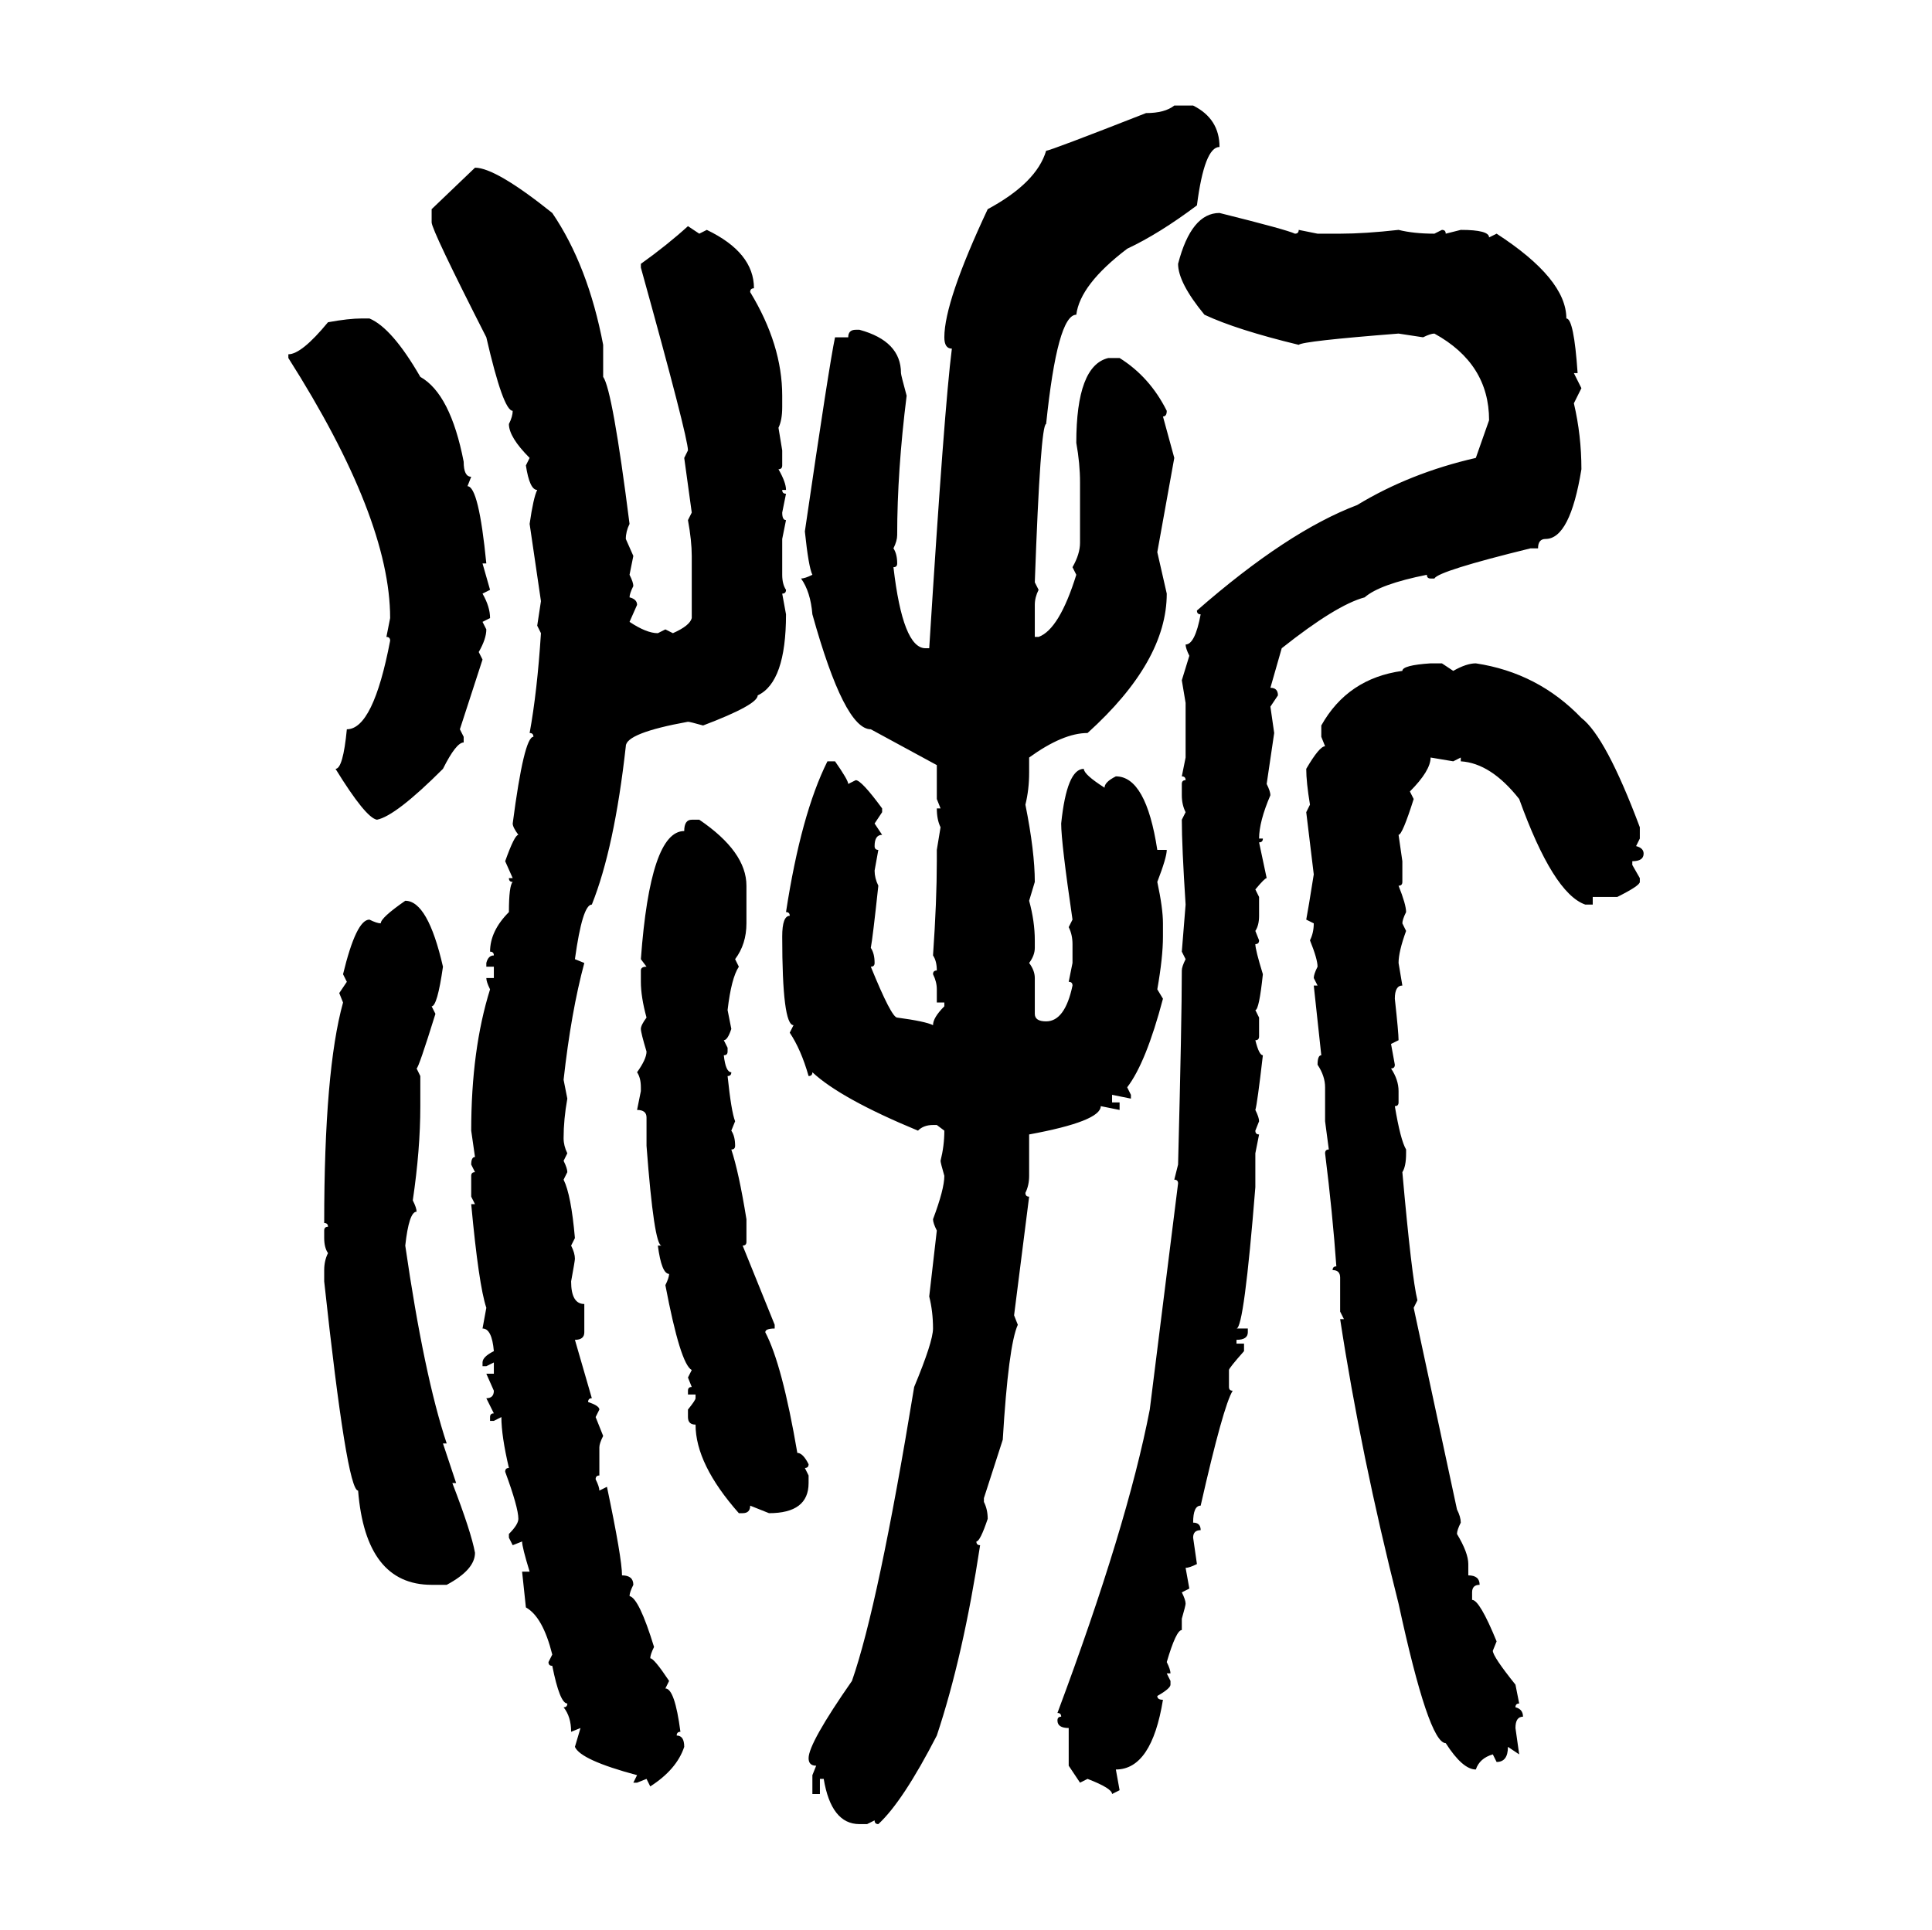<svg xmlns="http://www.w3.org/2000/svg" xmlns:xlink="http://www.w3.org/1999/xlink" width="300.293" height="300"><path d="M182.52 16.41L182.52 16.41L185.45 16.41Q189.55 18.46 189.55 22.85L189.55 22.85Q187.21 22.85 186.04 31.93L186.04 31.93Q180.18 36.33 175.20 38.67L175.20 38.67Q167.87 44.24 167.29 48.93L167.29 48.93Q164.36 48.93 162.60 65.92L162.60 65.92Q161.72 65.92 160.84 90.53L160.84 90.53L161.43 91.70Q160.84 92.87 160.84 94.04L160.84 94.04L160.84 99.02L161.43 99.02Q164.65 97.85 167.29 89.36L167.29 89.36L166.70 88.18Q167.87 86.13 167.87 84.38L167.87 84.38L167.87 75Q167.87 72.07 167.29 68.85L167.29 68.85Q167.29 56.84 172.27 55.66L172.27 55.66L174.02 55.66Q178.71 58.59 181.35 63.87L181.35 63.87Q181.35 64.75 180.76 64.75L180.76 64.75L182.52 71.19L179.88 85.84L181.35 92.29Q181.35 102.83 169.04 113.96L169.04 113.96Q165.23 113.96 159.96 117.77L159.96 117.77L159.96 120.12Q159.96 122.75 159.38 125.10L159.38 125.10Q160.84 132.42 160.84 137.11L160.84 137.11L159.96 140.04Q160.84 143.26 160.84 146.19L160.84 146.19L160.84 147.36Q160.84 148.54 159.96 149.71L159.96 149.71Q160.84 150.88 160.84 152.05L160.84 152.05L160.84 157.62Q160.84 158.79 162.60 158.79L162.60 158.79Q165.53 158.79 166.70 153.22L166.70 153.22Q166.70 152.64 166.11 152.64L166.11 152.64L166.70 149.71L166.70 146.78Q166.70 145.31 166.11 144.14L166.11 144.14L166.70 142.97Q164.94 130.96 164.94 128.03L164.94 128.03Q165.82 119.53 168.46 119.53L168.46 119.53Q168.46 120.41 171.68 122.46L171.68 122.46Q171.68 121.58 173.44 120.70L173.44 120.70Q178.13 120.70 179.88 132.13L179.88 132.13L181.35 132.13Q181.35 133.30 179.88 137.11L179.88 137.11Q180.76 141.21 180.76 143.55L180.76 143.55L180.76 145.61Q180.76 148.83 179.88 153.81L179.88 153.81L180.76 155.27Q178.13 165.23 175.20 169.04L175.20 169.04L175.78 170.21L175.78 170.80L172.85 170.21L172.85 171.39L174.02 171.39L174.02 172.56L171.09 171.97Q171.09 174.32 159.96 176.37L159.96 176.37L159.96 182.81Q159.96 184.28 159.38 185.45L159.38 185.45Q159.38 186.04 159.96 186.04L159.96 186.04L157.62 204.49L158.20 205.96Q156.74 209.18 155.86 223.83L155.86 223.83L152.93 232.91L152.93 233.50Q153.52 234.67 153.52 236.13L153.52 236.13Q152.34 239.65 151.76 239.65L151.76 239.65Q151.76 240.23 152.34 240.23L152.34 240.23Q149.71 257.52 145.61 269.82L145.61 269.82Q140.33 280.08 136.52 283.59L136.52 283.59Q135.94 283.59 135.94 283.01L135.94 283.01L134.77 283.59L133.59 283.59Q129.20 283.59 128.03 276.56L128.03 276.56L127.44 276.56L127.44 278.91L126.27 278.91L126.27 275.98L126.86 274.51Q125.68 274.51 125.68 273.34L125.68 273.34Q125.68 271.00 132.42 261.33L132.42 261.33Q136.52 249.61 142.09 215.63L142.09 215.63Q145.02 208.59 145.02 206.54L145.02 206.54Q145.02 203.91 144.43 201.56L144.43 201.56L145.61 191.31Q145.02 190.14 145.02 189.55L145.02 189.55Q146.78 184.86 146.78 182.81L146.78 182.81Q146.19 180.76 146.19 180.47L146.19 180.47Q146.78 178.13 146.78 175.78L146.78 175.78L145.61 174.90L145.02 174.90Q143.55 174.90 142.68 175.78L142.68 175.78Q130.66 170.80 126.27 166.70L126.27 166.70Q126.27 167.29 125.68 167.29L125.68 167.29Q124.51 163.18 122.75 160.55L122.75 160.55L123.34 159.38Q121.58 159.38 121.58 145.61L121.58 145.61Q121.58 142.38 122.75 142.38L122.75 142.38Q122.75 141.80 122.17 141.80L122.17 141.80Q124.51 126.56 128.61 118.36L128.61 118.36L129.79 118.36Q131.84 121.29 131.84 121.88L131.84 121.88L133.01 121.29Q133.89 121.29 137.11 125.68L137.11 125.68L137.11 126.27L135.94 128.03L137.11 129.79Q135.94 129.79 135.94 131.54L135.94 131.54Q135.94 132.13 136.52 132.13L136.52 132.13L135.94 135.35Q135.94 136.52 136.52 137.70L136.52 137.70Q135.64 145.90 135.35 147.36L135.35 147.36Q135.94 148.24 135.94 149.71L135.94 149.71Q135.94 150.29 135.35 150.29L135.35 150.29Q138.57 158.20 139.45 158.20L139.45 158.20Q143.85 158.79 145.02 159.38L145.02 159.38Q145.02 158.20 146.78 156.45L146.78 156.45L146.78 155.86L145.61 155.86L145.61 153.81Q145.61 152.64 145.02 151.46L145.02 151.46Q145.02 150.88 145.61 150.88L145.61 150.88Q145.61 149.41 145.02 148.54L145.02 148.54Q145.61 140.04 145.61 133.89L145.61 133.89L145.61 132.13L146.19 128.61Q145.61 127.44 145.61 125.68L145.61 125.68L146.19 125.68L145.61 124.22L145.61 118.95L135.35 113.38Q131.25 113.38 126.27 95.51L126.27 95.51Q125.98 91.99 124.51 89.94L124.51 89.94Q125.10 89.94 126.27 89.36L126.27 89.36Q125.68 88.18 125.10 82.62L125.10 82.62Q128.91 56.54 129.79 52.44L129.79 52.44L131.84 52.44Q131.84 51.27 133.01 51.27L133.01 51.27L133.59 51.27Q140.04 53.03 140.04 58.01L140.04 58.01Q140.04 58.30 140.92 61.52L140.92 61.52Q139.45 73.24 139.45 83.20L139.45 83.20Q139.45 84.08 138.87 85.25L138.87 85.25Q139.45 86.13 139.45 87.60L139.45 87.60Q139.45 88.18 138.87 88.18L138.87 88.18Q140.33 100.78 143.85 100.78L143.85 100.78L144.43 100.78Q146.78 63.28 147.95 54.20L147.95 54.20Q146.78 54.20 146.78 52.44L146.78 52.44Q146.78 46.88 153.52 32.52L153.52 32.52Q161.13 28.42 162.60 23.44L162.60 23.44Q163.18 23.44 178.13 17.58L178.13 17.58Q181.05 17.58 182.52 16.41ZM67.09 32.52L73.83 26.07Q77.05 26.07 85.84 33.11L85.84 33.11Q91.41 41.31 93.75 53.61L93.75 53.61L93.75 58.59Q95.21 60.64 97.85 81.45L97.85 81.45Q97.27 82.62 97.27 83.79L97.27 83.79L98.44 86.43L97.85 89.36Q98.44 90.53 98.44 91.11L98.44 91.11Q97.85 92.29 97.85 92.87L97.85 92.87Q99.02 93.16 99.02 94.04L99.02 94.04L97.85 96.68Q100.49 98.44 102.25 98.44L102.25 98.44L103.42 97.85L104.59 98.44Q107.23 97.27 107.52 96.09L107.52 96.09L107.52 86.43Q107.52 84.08 106.93 80.86L106.93 80.86L107.52 79.69L106.35 71.19L106.93 70.02Q106.93 67.97 99.61 41.60L99.61 41.60L99.61 41.02Q103.71 38.09 106.93 35.16L106.93 35.16L108.69 36.33L109.86 35.74Q117.19 39.26 117.19 44.82L117.19 44.82Q116.60 44.82 116.60 45.41L116.60 45.41Q121.58 53.61 121.58 61.52L121.58 61.52L121.58 63.28Q121.58 65.33 121.00 66.50L121.00 66.50L121.58 70.02L121.58 72.36Q121.58 72.95 121.00 72.95L121.00 72.95Q122.17 75 122.17 76.17L122.17 76.17L121.58 76.17Q121.58 76.76 122.17 76.76L122.17 76.76L121.58 79.69Q121.58 80.86 122.17 80.86L122.17 80.86L121.58 83.79L121.58 89.36Q121.58 90.82 122.17 91.70L122.17 91.70Q122.17 92.29 121.58 92.29L121.58 92.29L122.17 95.51Q122.17 106.05 117.77 108.11L117.77 108.11Q117.77 109.57 109.28 112.79L109.28 112.79Q107.23 112.21 106.93 112.21L106.93 112.21Q97.27 113.96 97.27 116.02L97.27 116.02Q95.51 131.84 91.99 140.63L91.99 140.63Q90.53 140.63 89.36 149.12L89.36 149.12L90.82 149.71Q88.77 157.32 87.60 167.87L87.60 167.87L88.18 170.80Q87.60 174.02 87.60 176.95L87.60 176.95Q87.60 178.13 88.18 179.30L88.18 179.30L87.60 180.47Q88.18 181.64 88.18 182.23L88.18 182.23L87.60 183.40Q88.77 185.74 89.36 192.48L89.36 192.48L88.77 193.65Q89.36 194.82 89.36 195.70L89.36 195.70Q89.36 196.00 88.77 199.22L88.77 199.22Q88.77 202.73 90.82 202.73L90.82 202.73L90.82 207.13Q90.82 208.30 89.36 208.30L89.36 208.30L91.99 217.38Q91.41 217.38 91.41 217.97L91.41 217.97Q93.16 218.55 93.16 219.14L93.16 219.14L92.58 220.31L93.75 223.24Q93.16 224.41 93.16 225L93.16 225L93.16 229.39Q92.58 229.39 92.58 229.98L92.58 229.98Q93.16 231.15 93.16 231.74L93.16 231.74L94.34 231.15Q96.68 242.29 96.68 244.92L96.68 244.92Q98.44 244.92 98.44 246.39L98.44 246.39Q97.85 247.56 97.85 248.14L97.85 248.14Q99.32 248.44 101.66 256.05L101.66 256.05Q101.07 257.23 101.07 257.81L101.07 257.81Q101.66 257.81 104.00 261.33L104.00 261.33L103.42 262.50Q104.88 262.50 105.76 269.24L105.76 269.24Q105.18 269.24 105.18 269.82L105.18 269.82Q106.35 269.82 106.35 271.58L106.35 271.58Q105.18 275.10 101.07 277.73L101.07 277.73L100.49 276.56L99.02 277.15L98.44 277.15L99.02 275.98Q90.23 273.63 89.36 271.58L89.36 271.58L90.23 268.65L88.77 269.24Q88.77 266.89 87.60 265.43L87.60 265.43Q88.18 265.43 88.18 264.84L88.18 264.84Q87.01 264.84 85.84 258.98L85.84 258.98Q85.25 258.98 85.25 258.40L85.25 258.40L85.84 257.23Q84.38 251.37 81.74 249.90L81.74 249.90L81.15 244.34L82.32 244.34Q81.15 240.53 81.15 239.65L81.15 239.65L79.69 240.23L79.10 239.06L79.10 238.48Q80.57 237.01 80.57 236.13L80.57 236.13Q80.57 234.38 78.52 228.81L78.52 228.81Q78.52 228.22 79.10 228.22L79.10 228.22Q77.93 223.24 77.93 220.31L77.93 220.31L76.76 220.90L76.17 220.90L76.17 220.31Q76.17 219.73 76.76 219.73L76.76 219.73L75.59 217.38Q76.76 217.38 76.76 216.21L76.76 216.21L75.59 213.57L76.76 213.57L76.76 211.82L75.59 212.40L75 212.40L75 211.82Q75 210.94 76.76 210.06L76.76 210.06Q76.46 206.54 75 206.54L75 206.54L75.59 203.32Q74.41 199.80 73.24 187.21L73.24 187.21L73.83 187.21L73.24 186.04L73.24 182.81Q73.24 182.23 73.83 182.23L73.83 182.23L73.24 181.05Q73.24 179.88 73.83 179.88L73.83 179.88L73.24 175.78Q73.24 163.18 76.17 153.81L76.17 153.81Q75.59 152.64 75.59 152.05L75.59 152.05L76.76 152.05L76.76 150.29L75.59 150.29L75.59 149.71Q75.88 148.54 76.76 148.54L76.76 148.54Q76.76 147.95 76.17 147.95L76.17 147.95Q76.17 144.73 79.10 141.80L79.10 141.80Q79.10 137.70 79.69 137.11L79.69 137.11Q79.10 137.11 79.10 136.52L79.10 136.52L79.69 136.52L78.52 133.89Q79.98 129.79 80.57 129.79L80.57 129.79Q79.69 128.61 79.69 128.03L79.69 128.03Q81.45 114.55 82.91 114.55L82.91 114.55Q82.91 113.96 82.32 113.96L82.32 113.96Q83.50 107.52 84.08 98.44L84.08 98.44L83.50 97.27L84.08 93.46L82.32 81.45Q82.91 77.34 83.50 76.17L83.50 76.17Q82.32 76.17 81.74 72.36L81.74 72.36L82.32 71.19Q79.10 67.97 79.10 65.92L79.10 65.92Q79.69 64.75 79.69 63.87L79.69 63.87Q78.22 63.87 75.59 52.44L75.59 52.44Q67.09 35.74 67.09 34.57L67.09 34.57L67.09 32.52ZM189.55 33.11L189.55 33.11Q200.10 35.74 201.27 36.33L201.27 36.33Q201.86 36.33 201.86 35.74L201.86 35.74L204.79 36.33L208.30 36.33Q212.11 36.33 217.38 35.74L217.38 35.74Q219.73 36.33 222.95 36.33L222.95 36.33L224.12 35.74Q224.71 35.74 224.71 36.33L224.71 36.33L227.05 35.74Q231.45 35.74 231.45 36.91L231.45 36.91L232.62 36.33Q243.46 43.36 243.46 49.51L243.46 49.51Q244.63 49.51 245.21 58.01L245.21 58.01L244.63 58.01L245.80 60.35L244.63 62.70Q245.80 67.68 245.80 72.95L245.80 72.95Q244.04 83.79 240.23 83.79L240.23 83.79Q239.06 83.79 239.06 85.25L239.06 85.25L237.89 85.25Q223.54 88.77 222.95 89.94L222.95 89.94L222.36 89.94Q221.78 89.94 221.78 89.36L221.78 89.36Q214.45 90.82 212.11 92.87L212.11 92.87Q207.71 94.04 199.22 100.78L199.22 100.78L197.46 106.93Q198.63 106.93 198.63 108.11L198.63 108.11L197.46 109.86L198.05 113.96L196.88 121.88Q197.46 123.05 197.46 123.63L197.46 123.63Q195.70 127.73 195.70 130.37L195.70 130.37L196.29 130.37Q196.29 130.96 195.70 130.96L195.70 130.96L196.88 136.52Q196.58 136.52 195.12 138.28L195.12 138.28L195.70 139.45L195.70 142.38Q195.70 143.85 195.12 144.73L195.12 144.73L195.70 146.19Q195.70 146.78 195.12 146.78L195.12 146.78Q195.12 147.66 196.29 151.46L196.29 151.46Q195.70 157.03 195.12 157.03L195.12 157.03L195.70 158.20L195.70 161.13Q195.70 161.72 195.12 161.72L195.12 161.72Q195.70 164.06 196.29 164.06L196.29 164.06Q195.41 171.68 195.12 172.56L195.12 172.56Q195.70 173.73 195.70 174.32L195.70 174.32L195.12 175.78Q195.12 176.37 195.70 176.37L195.70 176.37L195.12 179.30L195.12 184.57Q193.36 206.54 192.19 206.54L192.19 206.54L193.95 206.54L193.95 207.13Q193.95 208.30 192.19 208.30L192.19 208.30L192.19 208.89L193.36 208.89L193.36 210.06Q191.02 212.70 191.02 212.99L191.02 212.99L191.02 215.63Q191.02 216.21 191.60 216.21L191.60 216.21Q190.14 218.55 186.62 234.08L186.62 234.08Q185.45 234.08 185.45 236.72L185.45 236.72Q186.62 236.72 186.62 237.89L186.62 237.89Q185.45 237.89 185.45 239.06L185.45 239.06L186.04 243.16Q184.86 243.75 184.28 243.75L184.28 243.75L184.86 246.97L183.69 247.56Q184.28 248.73 184.28 249.32L184.28 249.32Q184.28 249.61 183.69 251.66L183.69 251.66L183.69 253.42Q182.81 253.42 181.35 258.40L181.35 258.40Q181.93 259.57 181.93 260.16L181.93 260.16L181.35 260.16L181.93 261.33L181.93 261.91Q181.93 262.50 179.88 263.67L179.88 263.67Q179.88 264.26 180.76 264.26L180.76 264.26Q179.00 275.10 173.44 275.10L173.44 275.10L174.02 278.32L172.85 278.91Q172.85 278.03 169.04 276.56L169.04 276.56L167.87 277.15L166.11 274.51L166.11 268.65Q164.36 268.65 164.36 267.48L164.36 267.48Q164.36 266.89 164.94 266.89L164.94 266.89Q164.94 266.31 164.36 266.31L164.36 266.31Q175.20 237.30 178.71 219.14L178.71 219.14L183.11 183.98Q183.11 183.40 182.52 183.40L182.52 183.40L183.11 181.05Q183.69 158.50 183.69 150.88L183.69 150.88Q183.69 150.29 184.28 149.12L184.28 149.12L183.69 147.95L184.28 140.63Q183.69 131.54 183.69 127.44L183.69 127.44L184.28 126.27Q183.69 125.10 183.69 123.63L183.69 123.63L183.69 121.88Q183.69 121.29 184.28 121.29L184.28 121.29Q184.28 120.70 183.69 120.70L183.69 120.70L184.28 117.77L184.28 109.28L183.69 105.76L184.86 101.95Q184.28 100.78 184.28 100.20L184.28 100.20Q185.74 100.20 186.62 95.51L186.62 95.51Q186.04 95.51 186.04 94.92L186.04 94.92Q200.10 82.62 210.94 78.52L210.94 78.52Q219.14 73.54 229.39 71.19L229.39 71.19L231.45 65.33Q231.45 56.54 222.95 51.86L222.95 51.86Q222.36 51.86 221.19 52.44L221.19 52.44L217.38 51.86Q202.44 53.03 201.86 53.61L201.86 53.61Q192.19 51.27 187.21 48.93L187.21 48.93Q183.11 43.95 183.11 41.02L183.11 41.02Q185.16 33.11 189.55 33.11ZM56.25 49.51L56.25 49.51L57.42 49.51Q60.94 50.98 65.33 58.59L65.33 58.59Q70.02 61.23 72.07 71.78L72.07 71.78Q72.07 74.12 73.24 74.12L73.24 74.12L72.66 75.59Q74.41 75.59 75.59 87.60L75.59 87.60L75 87.60L76.17 91.70L75 92.29Q76.17 94.34 76.17 96.09L76.17 96.09L75 96.68L75.59 97.85Q75.59 99.32 74.41 101.37L74.41 101.37L75 102.54L71.48 113.38L72.07 114.55L72.07 115.43Q70.90 115.43 68.85 119.53L68.85 119.53Q61.52 126.86 58.59 127.44L58.59 127.44Q56.84 127.15 52.15 119.53L52.15 119.53Q53.32 119.53 53.91 113.38L53.91 113.38Q58.01 113.38 60.64 99.61L60.64 99.61Q60.64 99.02 60.06 99.02L60.06 99.02L60.64 96.09Q60.64 80.57 44.82 55.66L44.82 55.66L44.82 55.08Q46.88 55.08 50.98 50.10L50.98 50.10Q54.20 49.51 56.25 49.51ZM222.36 103.13L222.36 103.13L224.12 103.13L225.88 104.30Q227.93 103.13 229.39 103.13L229.39 103.13Q239.06 104.59 245.80 111.62L245.80 111.62Q249.61 114.55 254.88 128.61L254.88 128.61L254.88 130.37L254.30 131.54Q255.47 131.84 255.47 132.71L255.47 132.71Q255.47 133.89 253.71 133.89L253.71 133.89L253.71 134.47L254.88 136.52L254.88 137.11Q254.88 137.70 251.37 139.45L251.37 139.45L247.56 139.45L247.56 140.63L246.39 140.63Q241.41 138.87 236.13 124.22L236.13 124.22Q231.74 118.65 227.05 118.36L227.05 118.36L227.05 117.77L225.88 118.36L222.36 117.77Q222.36 119.82 219.14 123.05L219.14 123.05L219.73 124.22Q217.97 129.79 217.38 129.79L217.38 129.79L217.97 133.89L217.97 137.11Q217.97 137.70 217.38 137.70L217.38 137.70Q218.55 140.63 218.55 141.80L218.55 141.80Q217.97 142.97 217.97 143.55L217.97 143.55L218.55 144.73Q217.38 147.95 217.38 149.71L217.38 149.71L217.97 153.22Q216.80 153.22 216.80 155.27L216.80 155.27Q217.38 160.55 217.38 161.72L217.38 161.72L216.21 162.30L216.80 165.53Q216.80 166.11 216.21 166.11L216.21 166.11Q217.38 167.87 217.38 169.63L217.38 169.63L217.38 171.39Q217.38 171.97 216.80 171.97L216.80 171.97Q217.68 177.25 218.55 178.71L218.55 178.71L218.55 179.30Q218.55 181.35 217.97 182.23L217.97 182.23Q219.43 198.63 220.31 202.15L220.31 202.15L219.73 203.32L226.46 234.67Q227.05 235.84 227.05 236.72L227.05 236.72Q226.46 237.89 226.46 238.48L226.46 238.48Q228.22 241.41 228.22 243.16L228.22 243.16L228.22 244.92Q229.98 244.92 229.98 246.39L229.98 246.39Q228.81 246.39 228.81 247.56L228.81 247.56L228.81 248.73Q229.98 248.73 232.62 255.18L232.62 255.18L232.03 256.64Q232.03 257.52 235.55 261.91L235.55 261.91L236.13 264.84Q235.55 264.84 235.55 265.43L235.55 265.43Q236.72 265.72 236.72 266.89L236.72 266.89Q235.55 266.89 235.55 268.65L235.55 268.65L236.13 272.75L234.38 271.58Q234.38 273.93 232.62 273.93L232.62 273.93L232.03 272.75Q229.98 273.34 229.39 275.10L229.39 275.10Q227.34 275.10 224.71 271.00L224.71 271.00Q222.07 271.00 217.38 249.32L217.38 249.32Q211.52 226.17 208.30 205.08L208.30 205.08L208.89 205.08L208.30 203.91L208.30 198.63Q208.30 197.46 207.13 197.46L207.13 197.46Q207.13 196.88 207.71 196.88L207.71 196.88Q207.13 188.67 205.96 179.30L205.96 179.30Q205.96 178.71 206.54 178.71L206.54 178.71L205.96 174.32L205.96 169.04Q205.96 167.29 204.79 165.53L204.79 165.53Q204.79 164.06 205.37 164.06L205.37 164.06L204.20 153.22L204.79 153.22L204.20 152.05Q204.20 151.46 204.79 150.29L204.79 150.29Q204.79 149.12 203.61 146.19L203.61 146.19Q204.20 145.02 204.20 143.55L204.20 143.55L203.03 142.97Q203.32 141.50 204.20 135.94L204.20 135.94L203.03 126.27L203.61 125.10Q203.03 121.58 203.03 119.53L203.03 119.53Q205.08 116.02 205.96 116.02L205.96 116.02L205.37 114.55L205.37 112.79Q209.47 105.47 217.97 104.30L217.97 104.30Q217.97 103.42 222.36 103.13ZM107.52 127.44L107.52 127.44L108.69 127.44Q116.02 132.42 116.02 137.70L116.02 137.70L116.02 143.55Q116.02 146.78 114.26 149.12L114.26 149.12L114.84 150.29Q113.67 152.05 113.09 157.03L113.09 157.03L113.67 159.96Q113.09 161.72 112.50 161.72L112.50 161.72L113.09 162.89L113.09 163.48Q113.09 164.06 112.50 164.06L112.50 164.06Q112.79 166.70 113.67 166.70L113.67 166.70Q113.67 167.29 113.09 167.29L113.09 167.29Q113.67 172.85 114.26 174.32L114.26 174.32L113.67 175.78Q114.26 176.66 114.26 178.13L114.26 178.13Q114.26 178.71 113.67 178.71L113.67 178.71Q114.84 182.23 116.02 189.55L116.02 189.55L116.02 193.07Q116.02 193.65 115.43 193.65L115.43 193.65L120.41 205.96L120.41 206.54Q118.95 206.54 118.95 207.13L118.95 207.13Q121.58 212.11 123.93 225.88L123.93 225.88Q124.80 225.88 125.68 227.64L125.68 227.64Q125.68 228.22 125.10 228.22L125.10 228.22L125.68 229.39L125.68 230.57Q125.68 235.25 119.53 235.25L119.53 235.25L116.60 234.08Q116.60 235.25 115.43 235.25L115.43 235.25L114.84 235.25Q108.11 227.64 108.11 221.48L108.11 221.48Q106.93 221.48 106.93 220.31L106.93 220.31L106.93 219.14Q108.11 217.68 108.11 217.38L108.11 217.38L108.11 216.80L106.93 216.80L106.93 216.21Q106.93 215.63 107.52 215.63L107.52 215.63L106.93 214.16L107.52 212.99Q105.76 212.11 103.42 199.80L103.42 199.80Q104.00 198.63 104.00 198.05L104.00 198.05Q102.83 198.05 102.25 193.65L102.25 193.65L102.83 193.65Q101.66 193.65 100.49 178.13L100.49 178.13L100.49 173.73Q100.49 172.56 99.02 172.56L99.02 172.56L99.61 169.63L99.61 169.04Q99.61 167.58 99.02 166.70L99.02 166.70Q100.49 164.65 100.49 163.48L100.49 163.48Q99.61 160.55 99.61 159.96L99.61 159.96Q99.61 159.38 100.49 158.20L100.49 158.20Q99.61 154.98 99.61 152.64L99.61 152.64L99.61 150.88Q99.61 150.29 100.49 150.29L100.49 150.29L99.61 149.12Q101.07 129.20 106.35 129.20L106.35 129.20Q106.35 127.44 107.52 127.44ZM62.99 140.04L62.99 140.04Q66.50 140.04 68.85 150.29L68.85 150.29Q67.97 156.45 67.09 156.45L67.09 156.45L67.68 157.62Q65.04 166.11 64.75 166.11L64.75 166.11L65.33 167.29L65.33 171.97Q65.33 178.71 64.16 186.62L64.16 186.62Q64.75 187.79 64.75 188.38L64.75 188.38Q63.57 188.38 62.99 193.65L62.99 193.65Q65.92 213.87 69.43 224.41L69.43 224.41L68.85 224.41L70.90 230.57L70.31 230.57Q73.24 238.18 73.83 241.41L73.83 241.41Q73.83 244.04 69.43 246.39L69.43 246.39L67.09 246.39Q56.84 246.39 55.66 231.74L55.66 231.74Q53.91 231.74 50.39 199.22L50.39 199.22L50.39 197.46Q50.39 196.00 50.98 194.82L50.98 194.82Q50.39 193.95 50.39 192.48L50.39 192.48L50.39 191.31Q50.39 190.72 50.98 190.72L50.98 190.72Q50.98 190.14 50.39 190.14L50.39 190.14Q50.39 166.41 53.32 155.86L53.32 155.86L52.73 154.39L53.91 152.64L53.32 151.46Q55.37 142.97 57.42 142.97L57.42 142.97Q58.59 143.55 59.18 143.55L59.18 143.55Q59.18 142.68 62.99 140.04Z"/></svg>